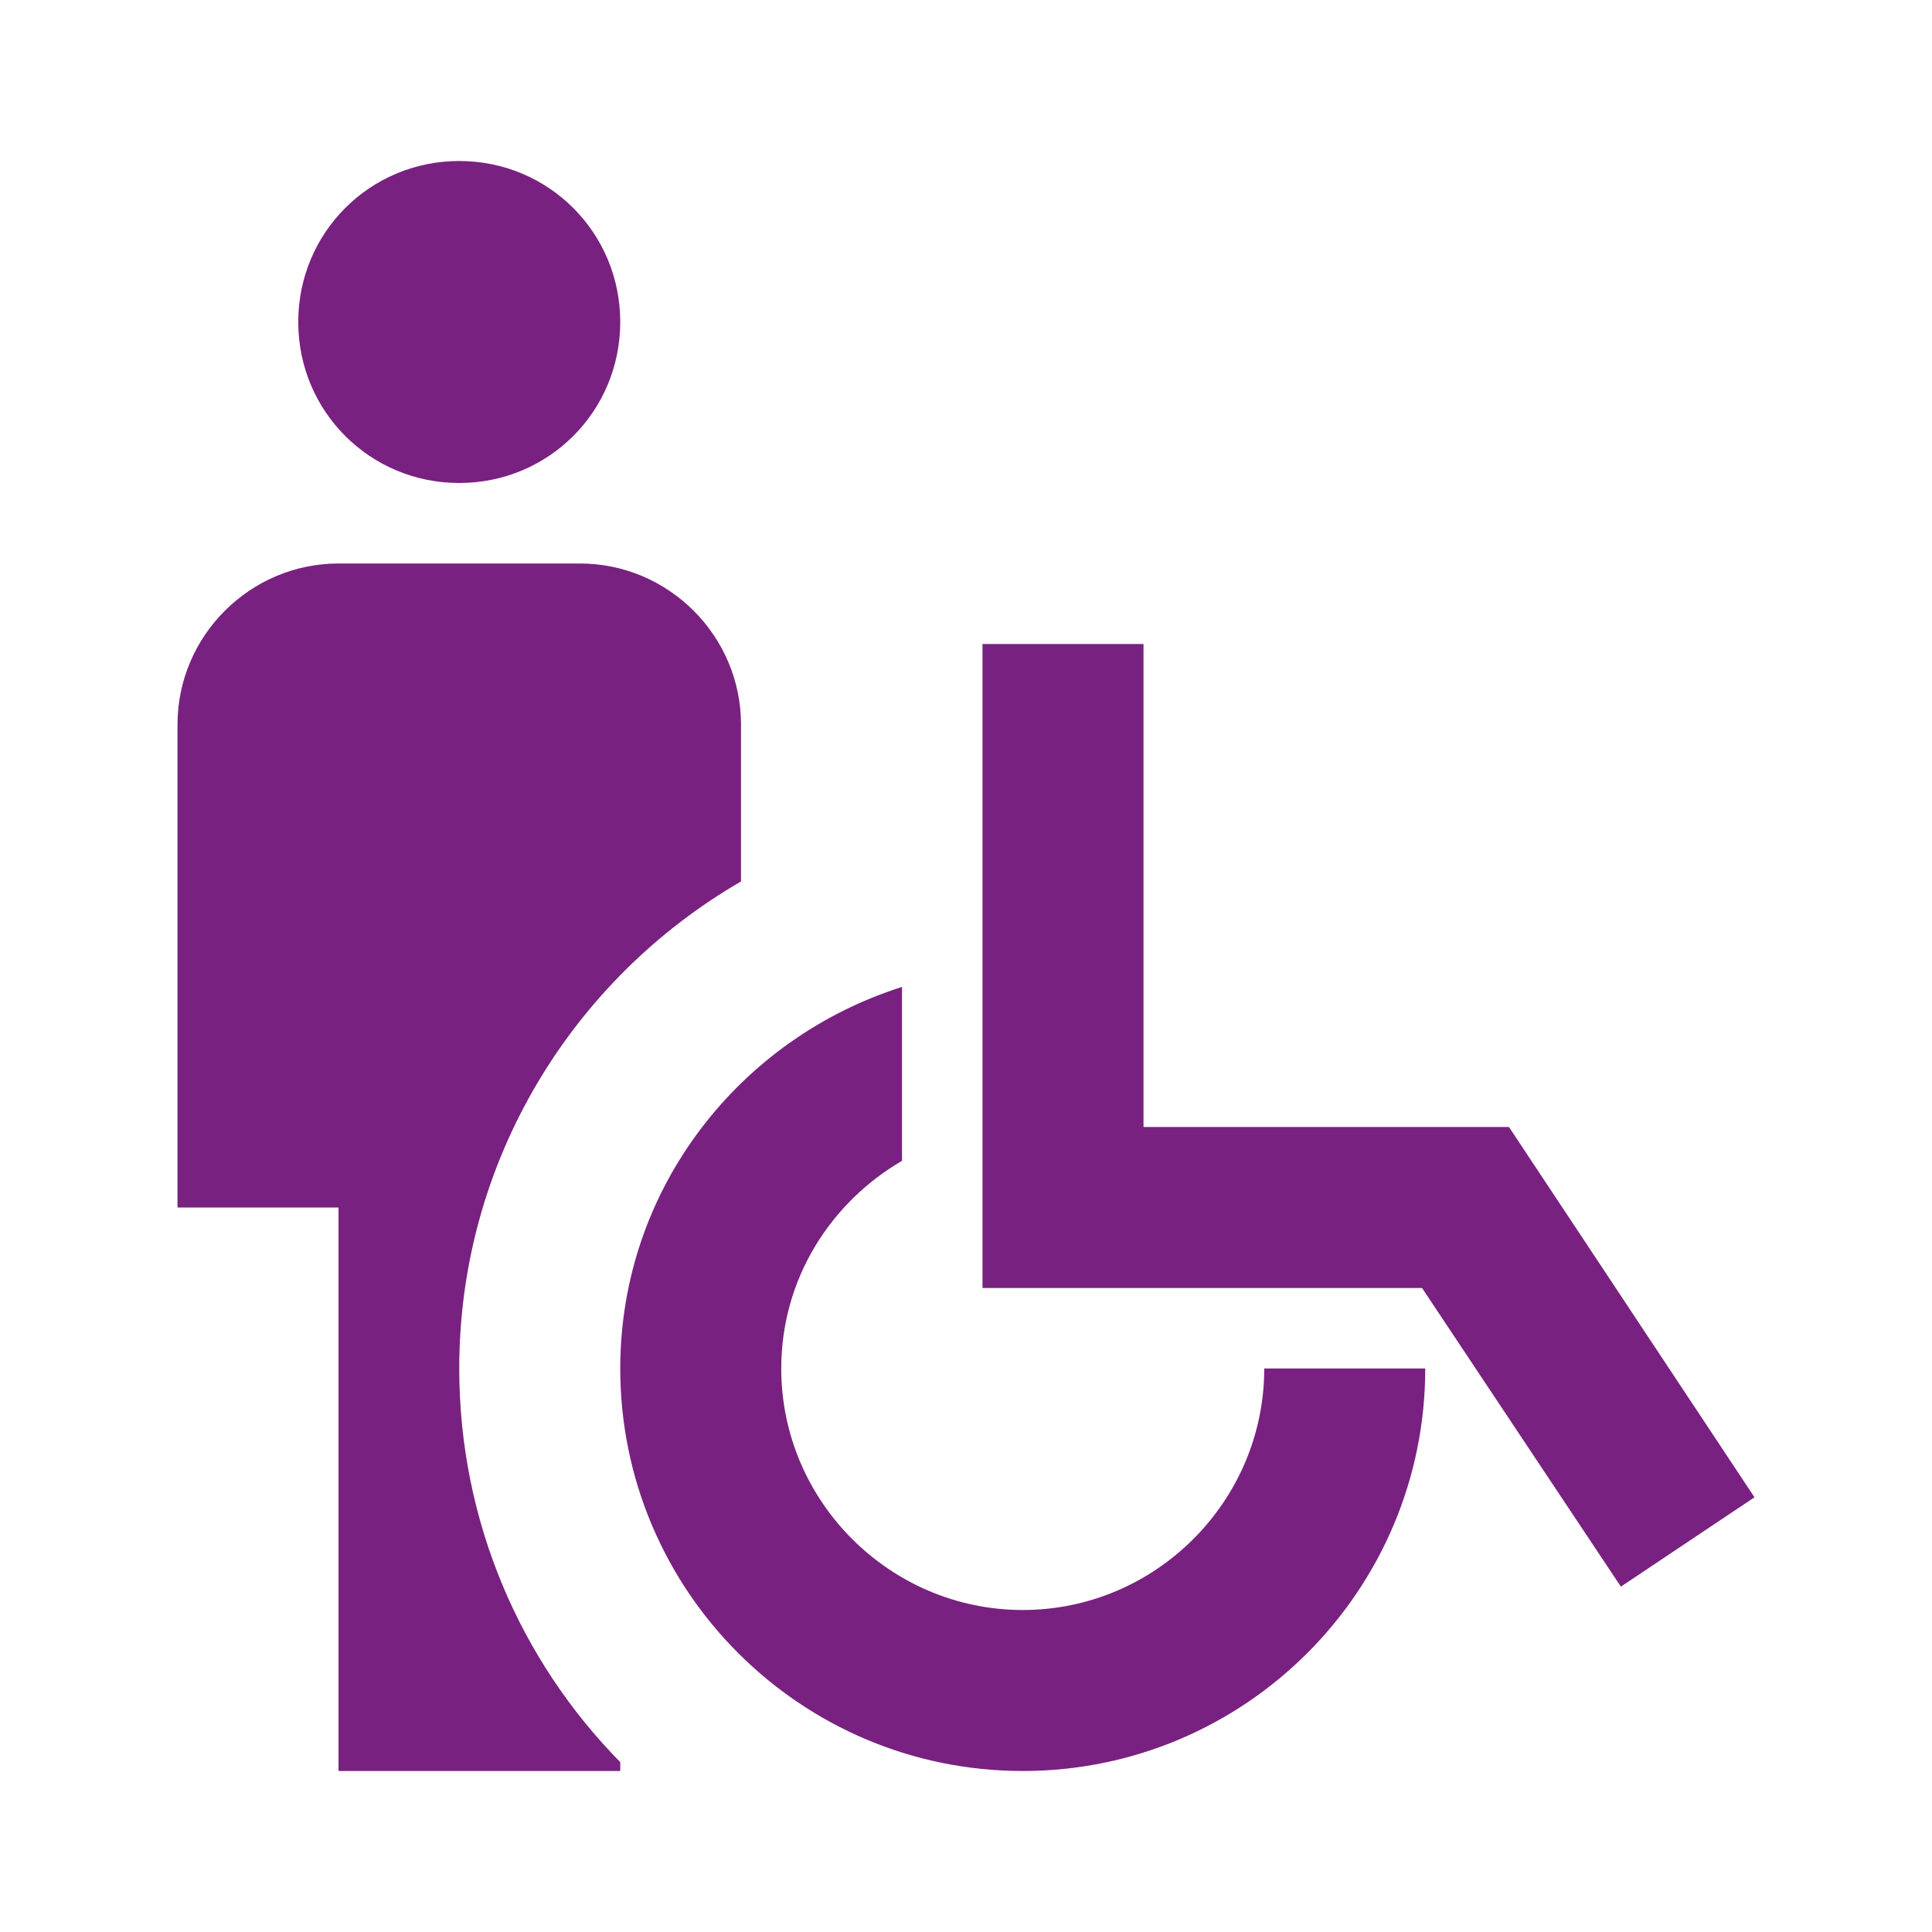 <svg width="60" height="60" fill="#792180" viewBox="0 0 24 24" xmlns="http://www.w3.org/2000/svg">
   <path d="M3.705 4c0-1.11.89-2 2-2 1.11 0 2 .89 2 2 0 1.11-.89 2-2 2-1.11 0-2-.89-2-2Zm5.5 6.95V9c0-1.1-.9-2-2-2h-3c-1.1 0-2 .9-2 2v6h2v7h3.5v-.11c-1.24-1.26-2-2.99-2-4.89 0-2.58 1.41-4.84 3.5-6.05Zm6.5 6.05c0 1.65-1.35 3-3 3s-3-1.35-3-3c0-1.11.61-2.06 1.5-2.58v-2.16c-2.02.64-3.5 2.51-3.5 4.74 0 2.76 2.24 5 5 5s5-2.24 5-5h-2Zm3.04-3h-4.54V8h-2v8h5.46l2.47 3.71 1.66-1.11-3.05-4.6Z"></path>
</svg>